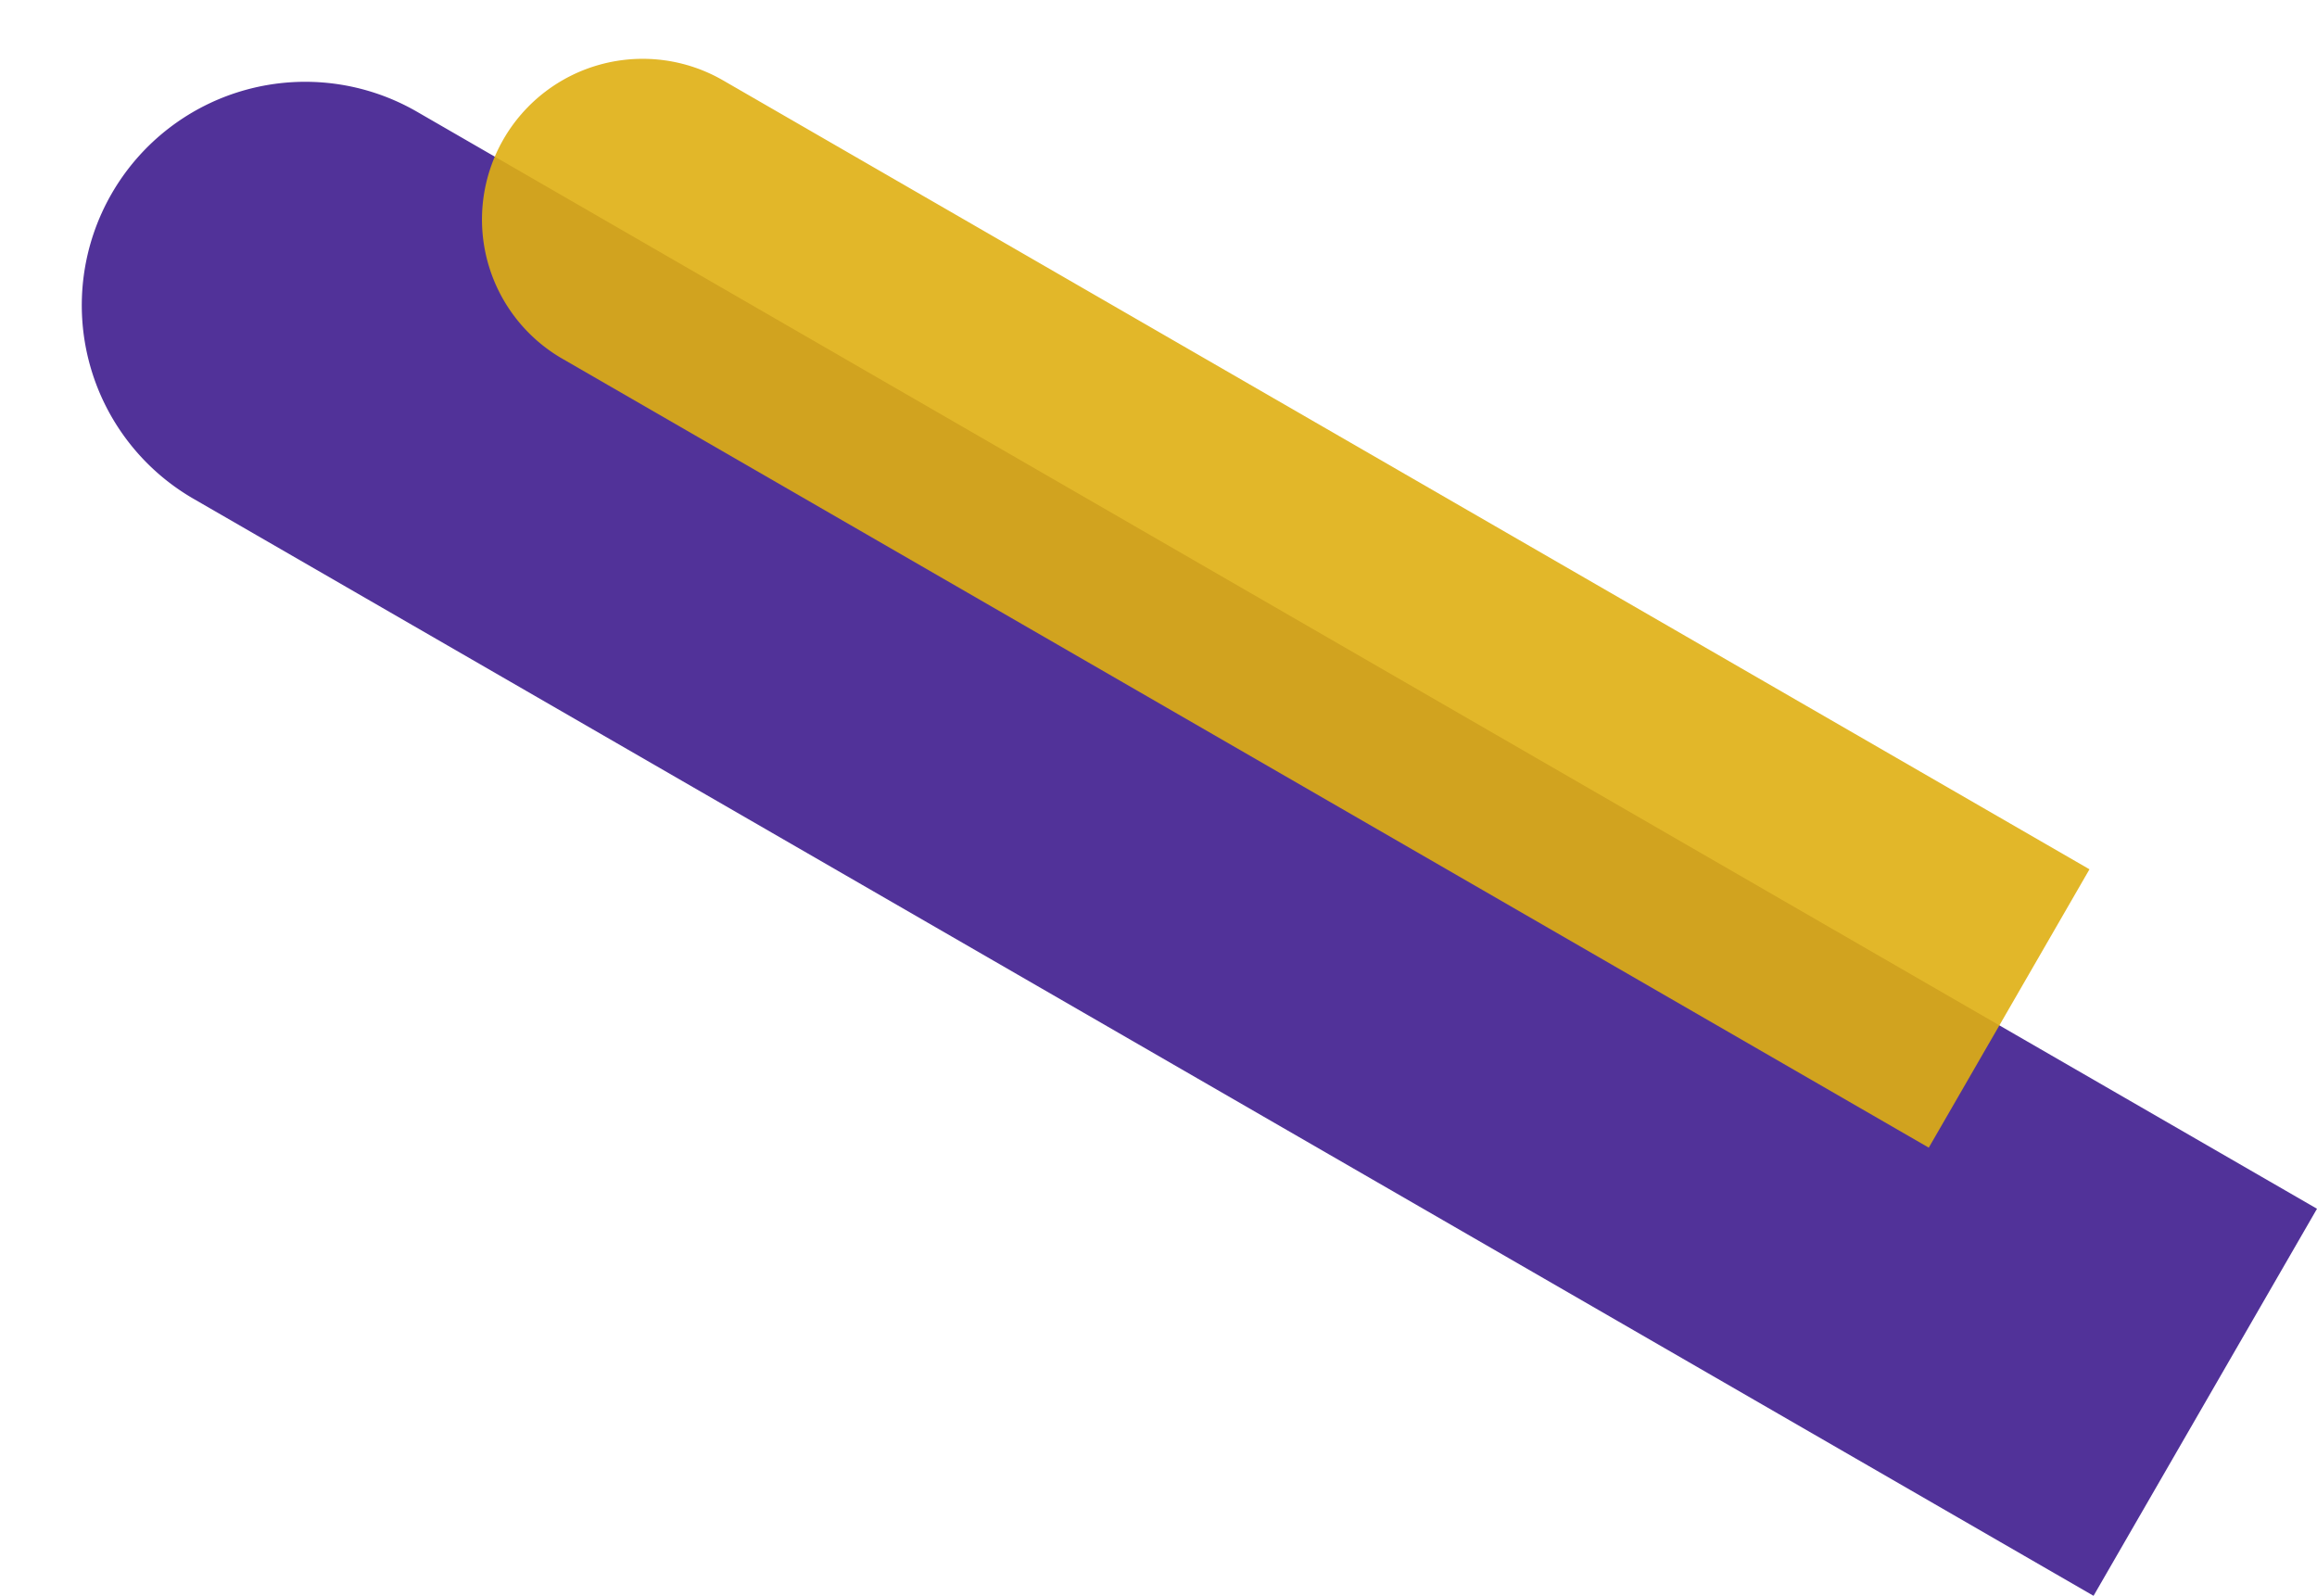 <svg xmlns="http://www.w3.org/2000/svg" width="529.589" height="364.736" viewBox="0 0 529.589 364.736">
  <g id="Group_35" data-name="Group 35" transform="translate(-1238.34 -4218.849)">
    <path id="Rectangle_12" data-name="Rectangle 12" d="M0,0H501.465A51.075,51.075,0,0,1,552.54,51.075v0a51.075,51.075,0,0,1-51.075,51.075H0a0,0,0,0,1,0,0V0A0,0,0,0,1,0,0Z" transform="translate(1716.854 4583.585) rotate(-150)" fill="#3f1c8e" opacity="0.9"/>
    <path id="Rectangle_194" data-name="Rectangle 194" d="M0,0H360.639a36.732,36.732,0,0,1,36.732,36.732v0a36.732,36.732,0,0,1-36.732,36.732H0a0,0,0,0,1,0,0V0A0,0,0,0,1,0,0Z" transform="translate(1679.194 4481.156) rotate(-150)" fill="#deaf12" opacity="0.902"/>
  </g>
</svg>
